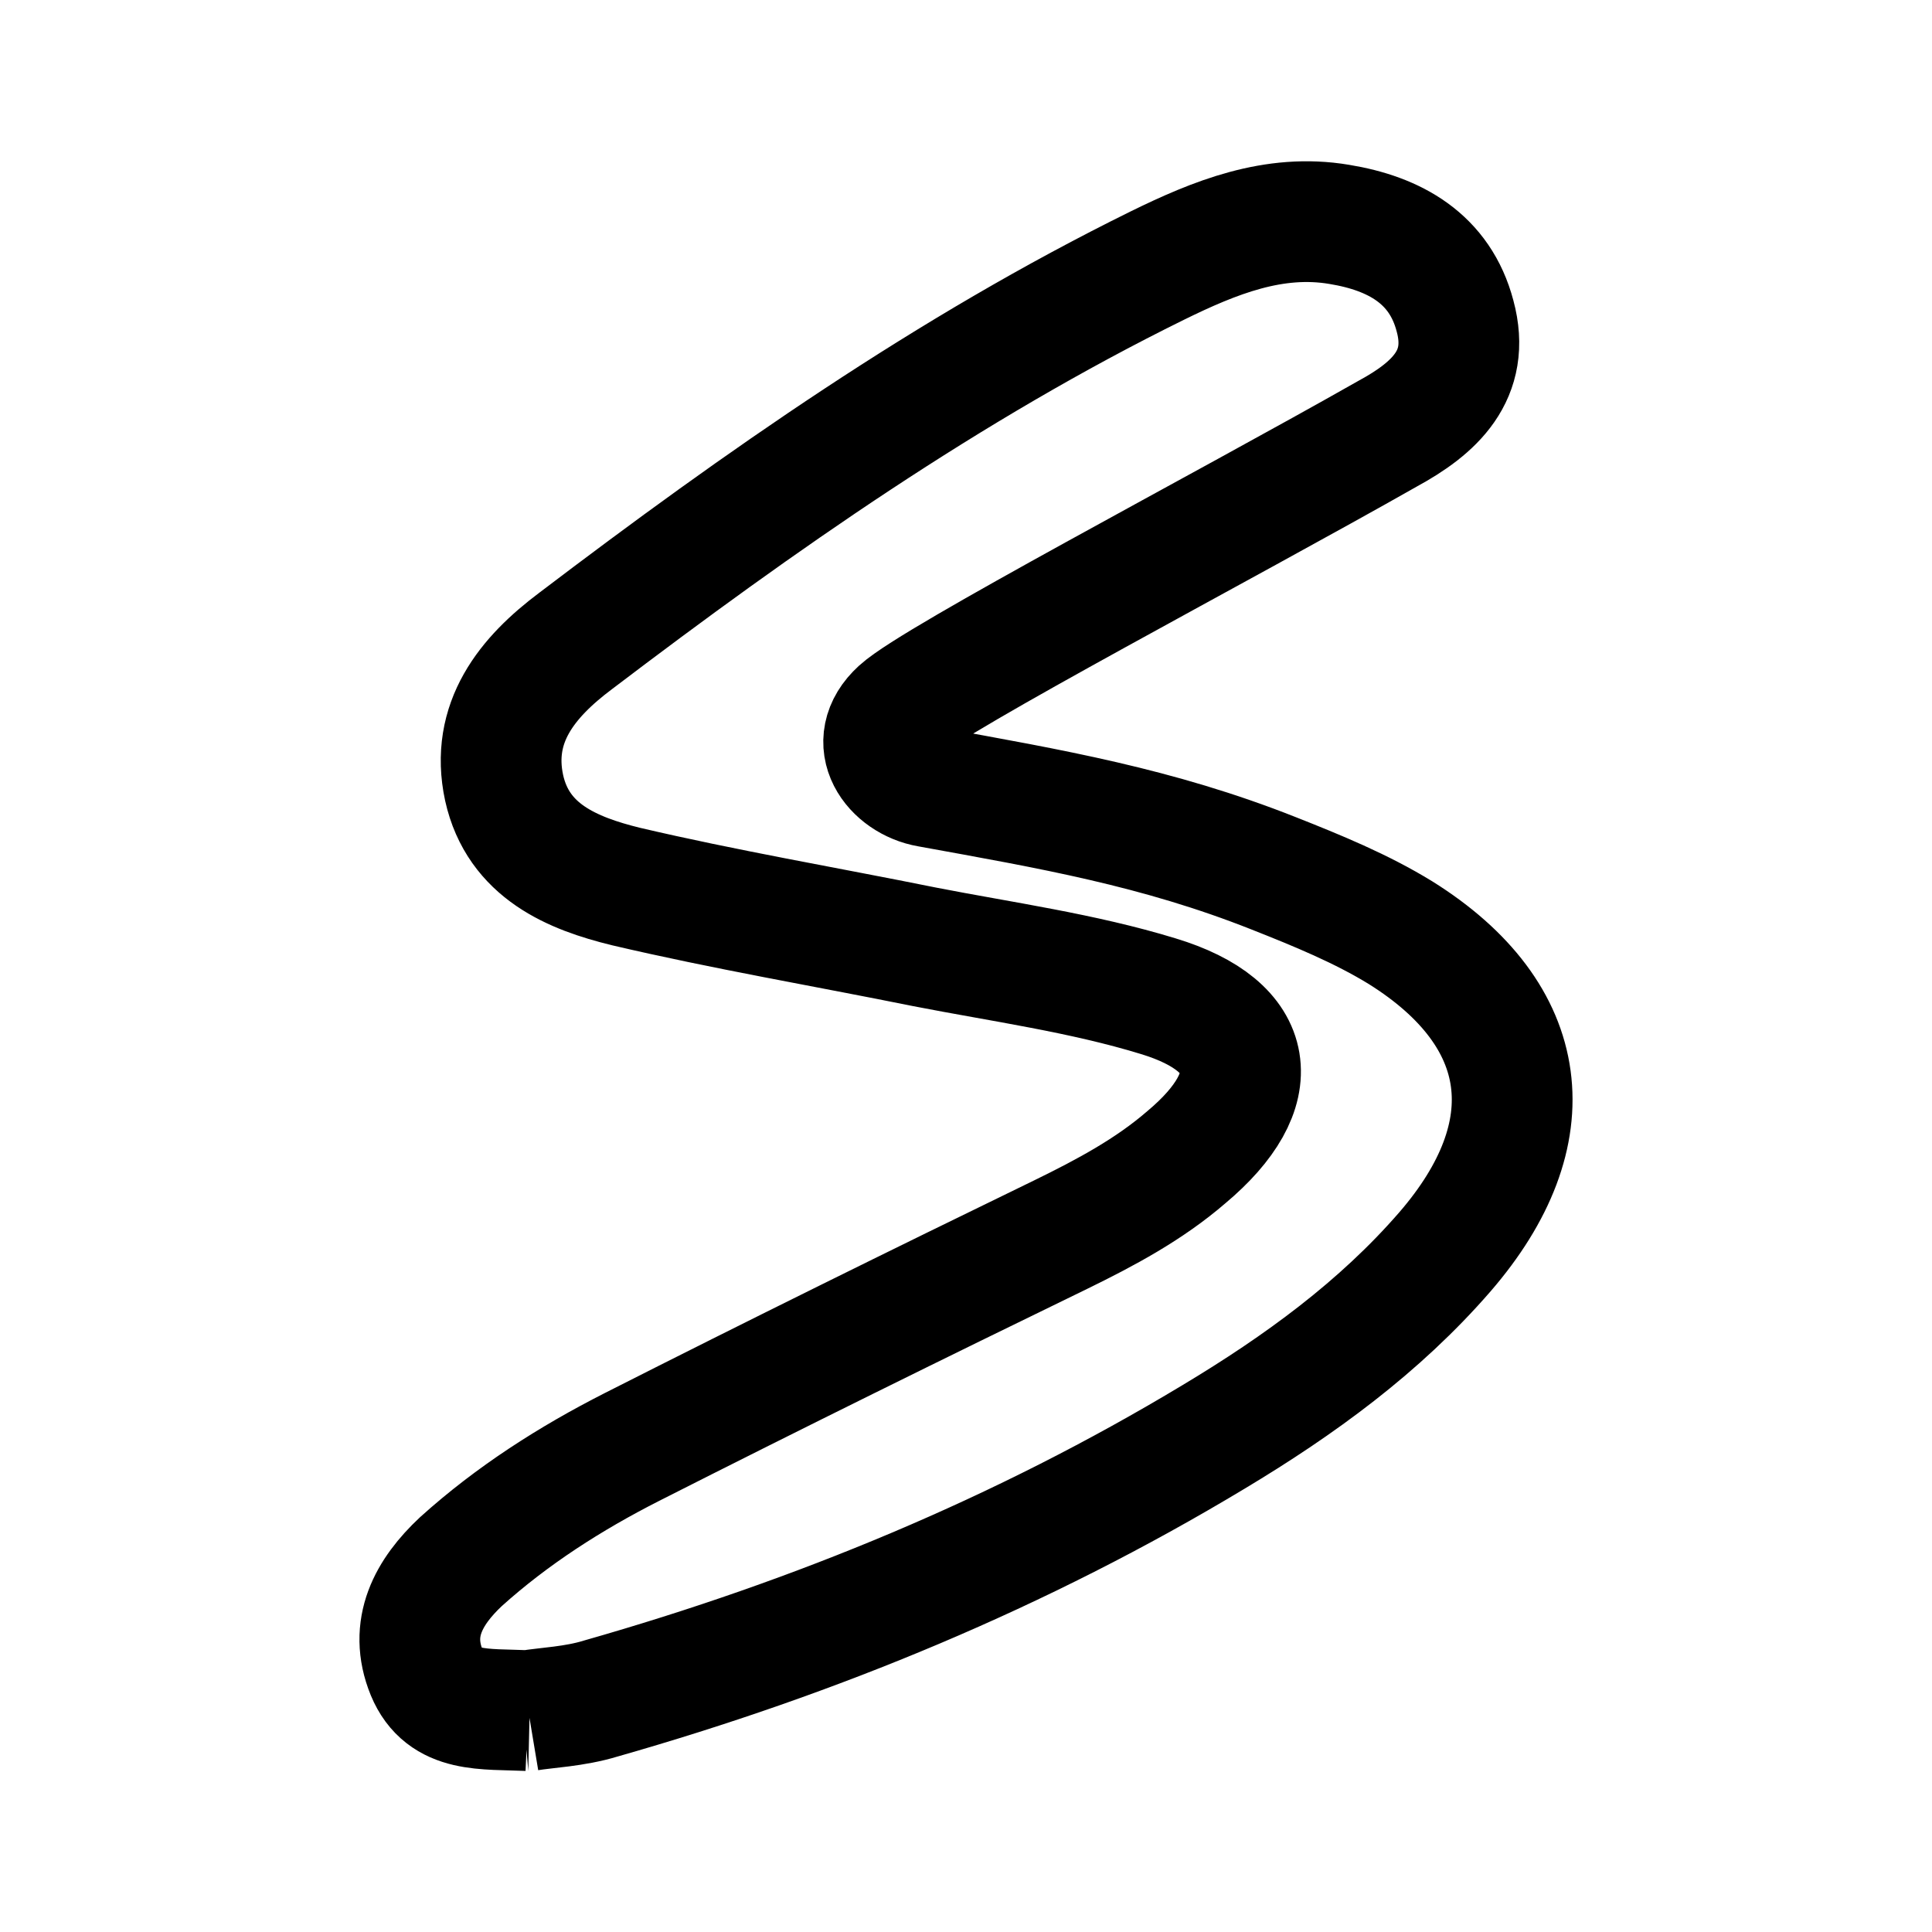 <?xml version="1.0" encoding="utf-8"?><!-- Скачано с сайта svg4.ru / Downloaded from svg4.ru -->
<svg width="800px" height="800px" viewBox="0 0 192 192" xmlns="http://www.w3.org/2000/svg" xml:space="preserve" style="enable-background:new 0 0 192 192"><path d="M52.5 170c-4.4-.2-8.4.3-10.1-3.8-1.8-4.4.2-8 3.4-11 5.1-4.6 10.9-8.3 17-11.4 14.2-7.2 28.4-14.2 42.6-21.1 4.5-2.2 8.8-4.5 12.5-7.7 8-6.7 7.1-13-2.8-16-7.5-2.3-15.5-3.4-23.2-4.9-9.9-2-19.9-3.7-29.7-6-5.3-1.3-10.7-3.5-12.1-9.8-1.4-6.5 2.3-11 7.1-14.6C75.5 49.8 94.3 36.6 115 26.4c5.7-2.8 11.6-5.2 18.1-4.1 5.5.9 10 3.4 11.5 9.1 1.6 5.9-2.1 9.2-6.7 11.7-16.2 9.2-45 24.3-48.5 27.5s-.6 7 2.9 7.6c12.1 2.2 22.7 4 34.3 8.6 4.3 1.7 8.7 3.5 12.6 5.9 13.1 8.2 14.6 19.9 4.4 31.7-6.5 7.5-14.5 13.3-23 18.4-19.1 11.5-39.5 19.9-60.9 26-2.6.8-5.4.9-7.2 1.2z" style="fill:none;stroke:#000000;stroke-width:12;stroke-miterlimit:10"/></svg>